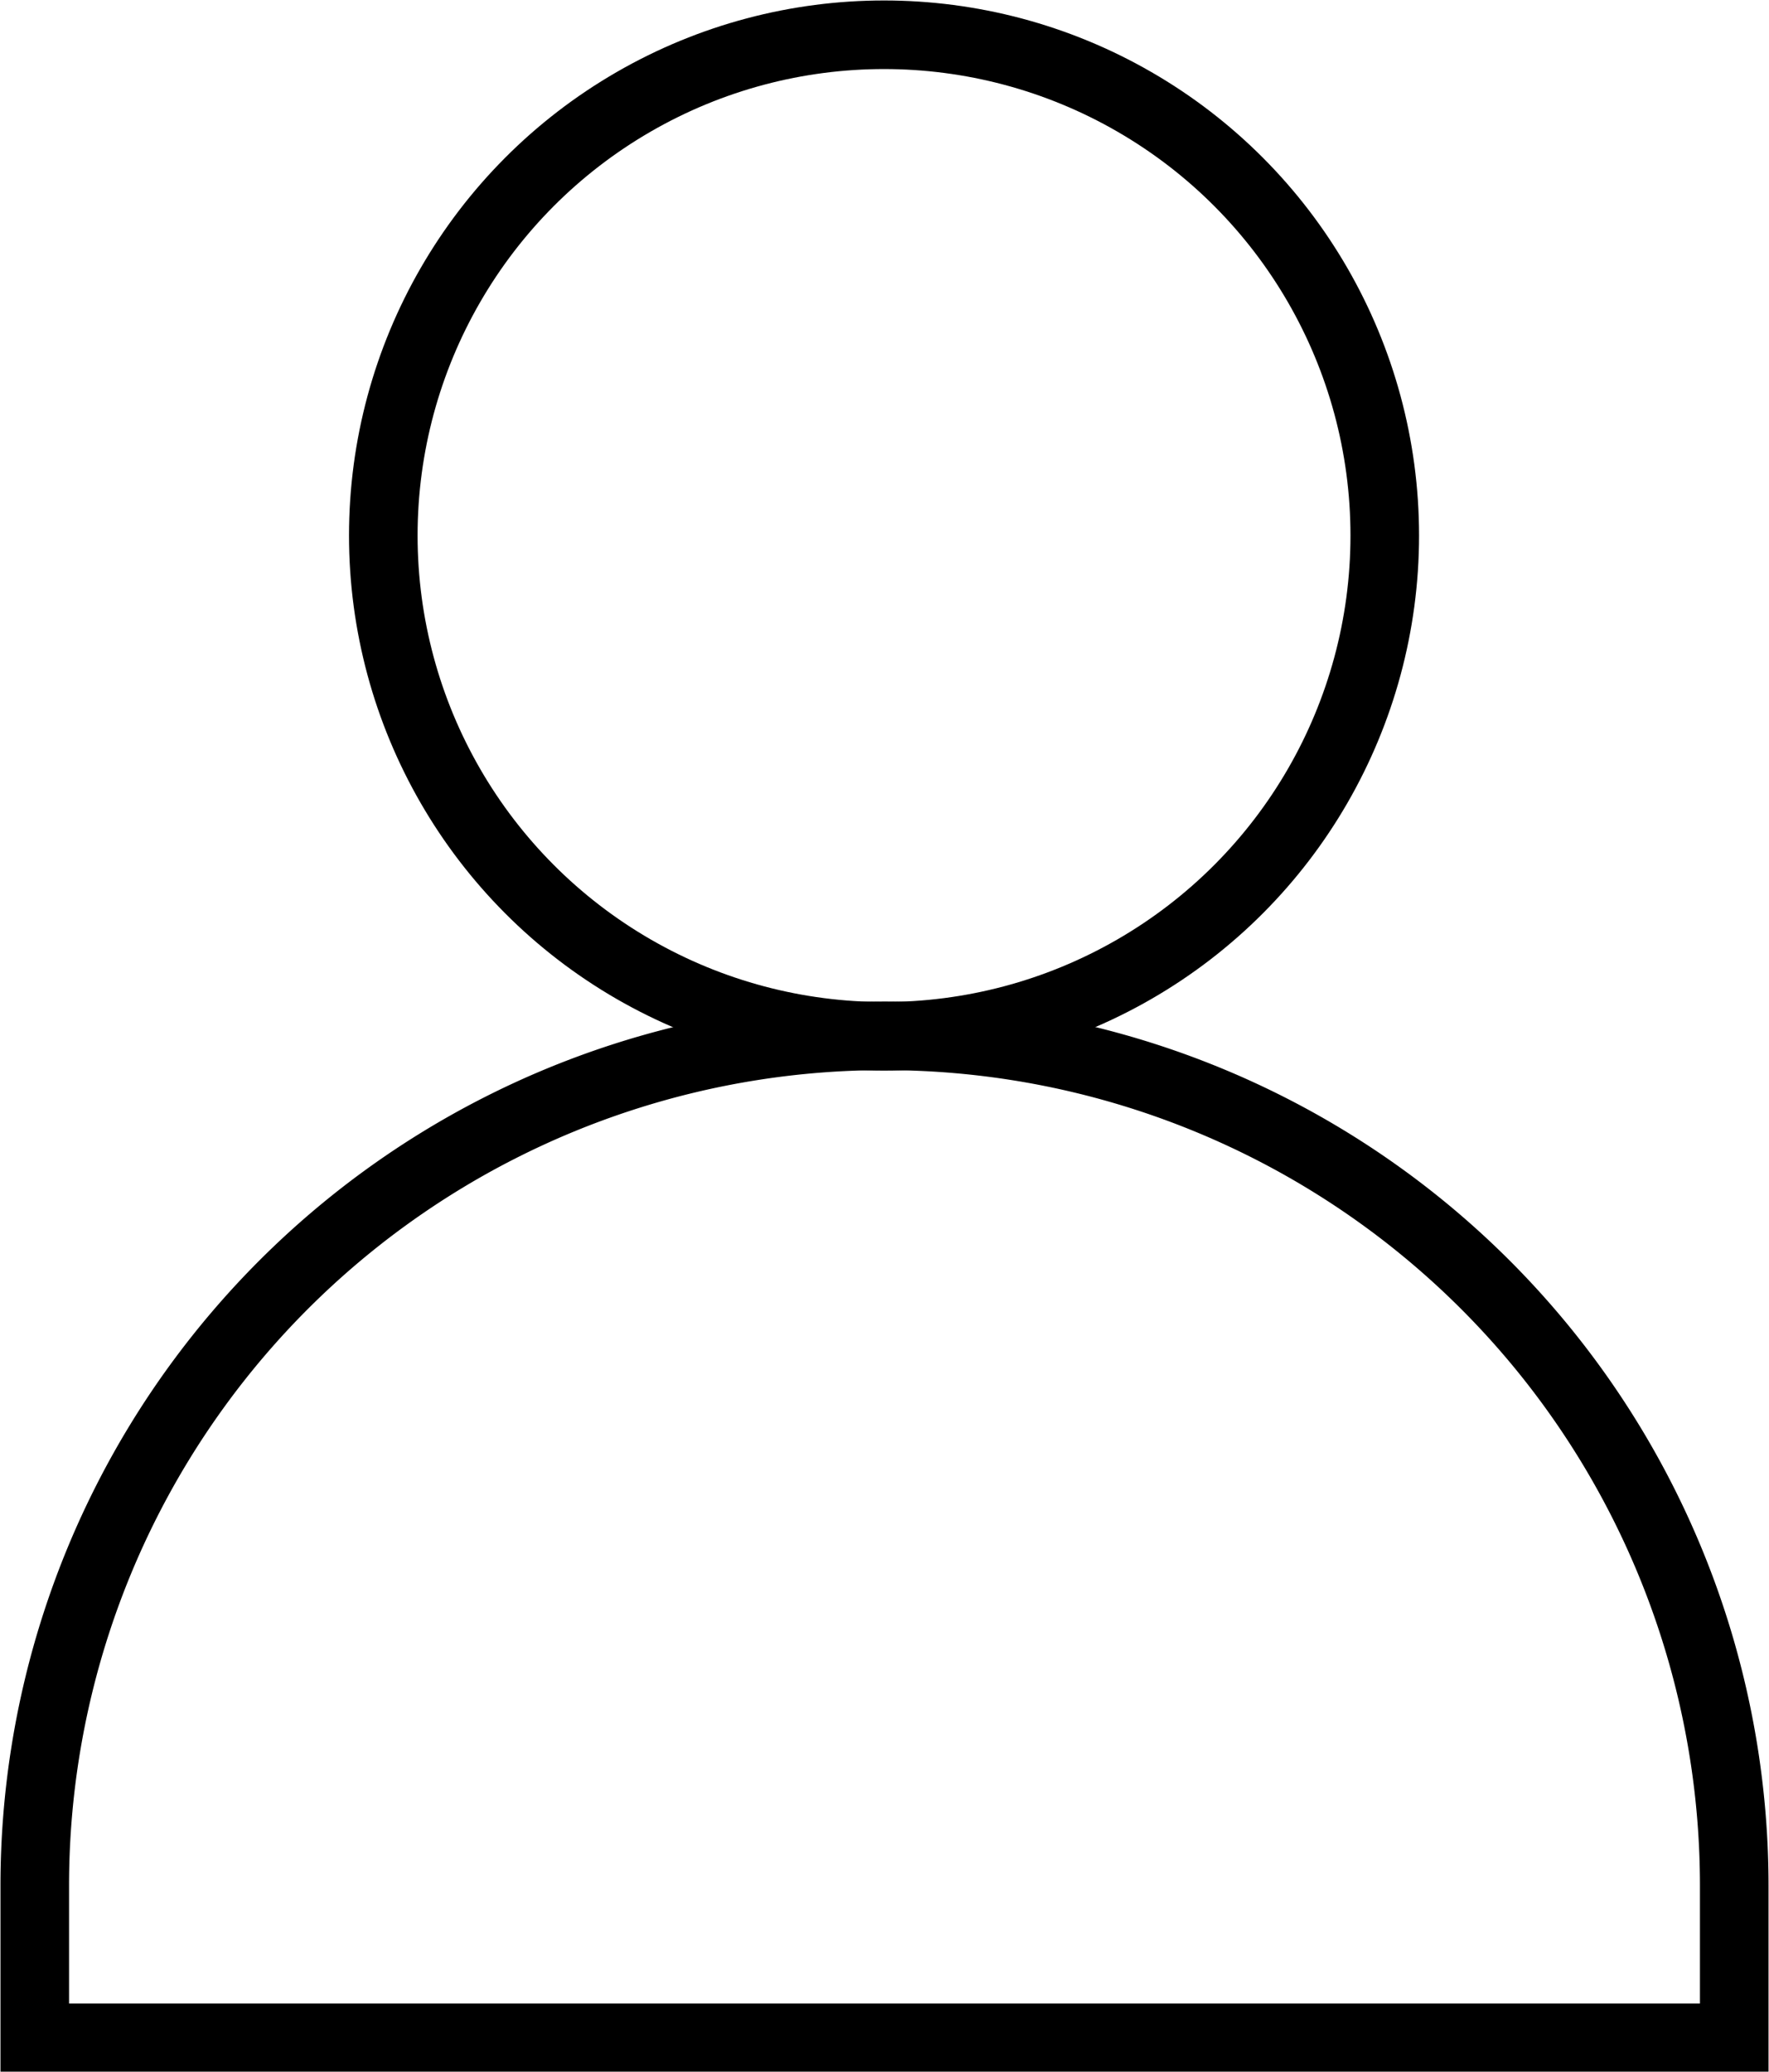 <svg xmlns="http://www.w3.org/2000/svg" viewBox="0 0 18.83 22.05"><defs><style>.cls-1{fill:none;stroke:#000;stroke-miterlimit:10;stroke-width:0.73px;}</style></defs><g id="Layer_2" data-name="Layer 2"><g id="Layer_4" data-name="Layer 4"><path class="cls-1" d="M18.46,20.07a9,9,0,0,0-18.09,0v1.62H18.46Z"/><circle class="cls-1" cx="9.41" cy="5.7" r="5.33"/></g></g></svg>